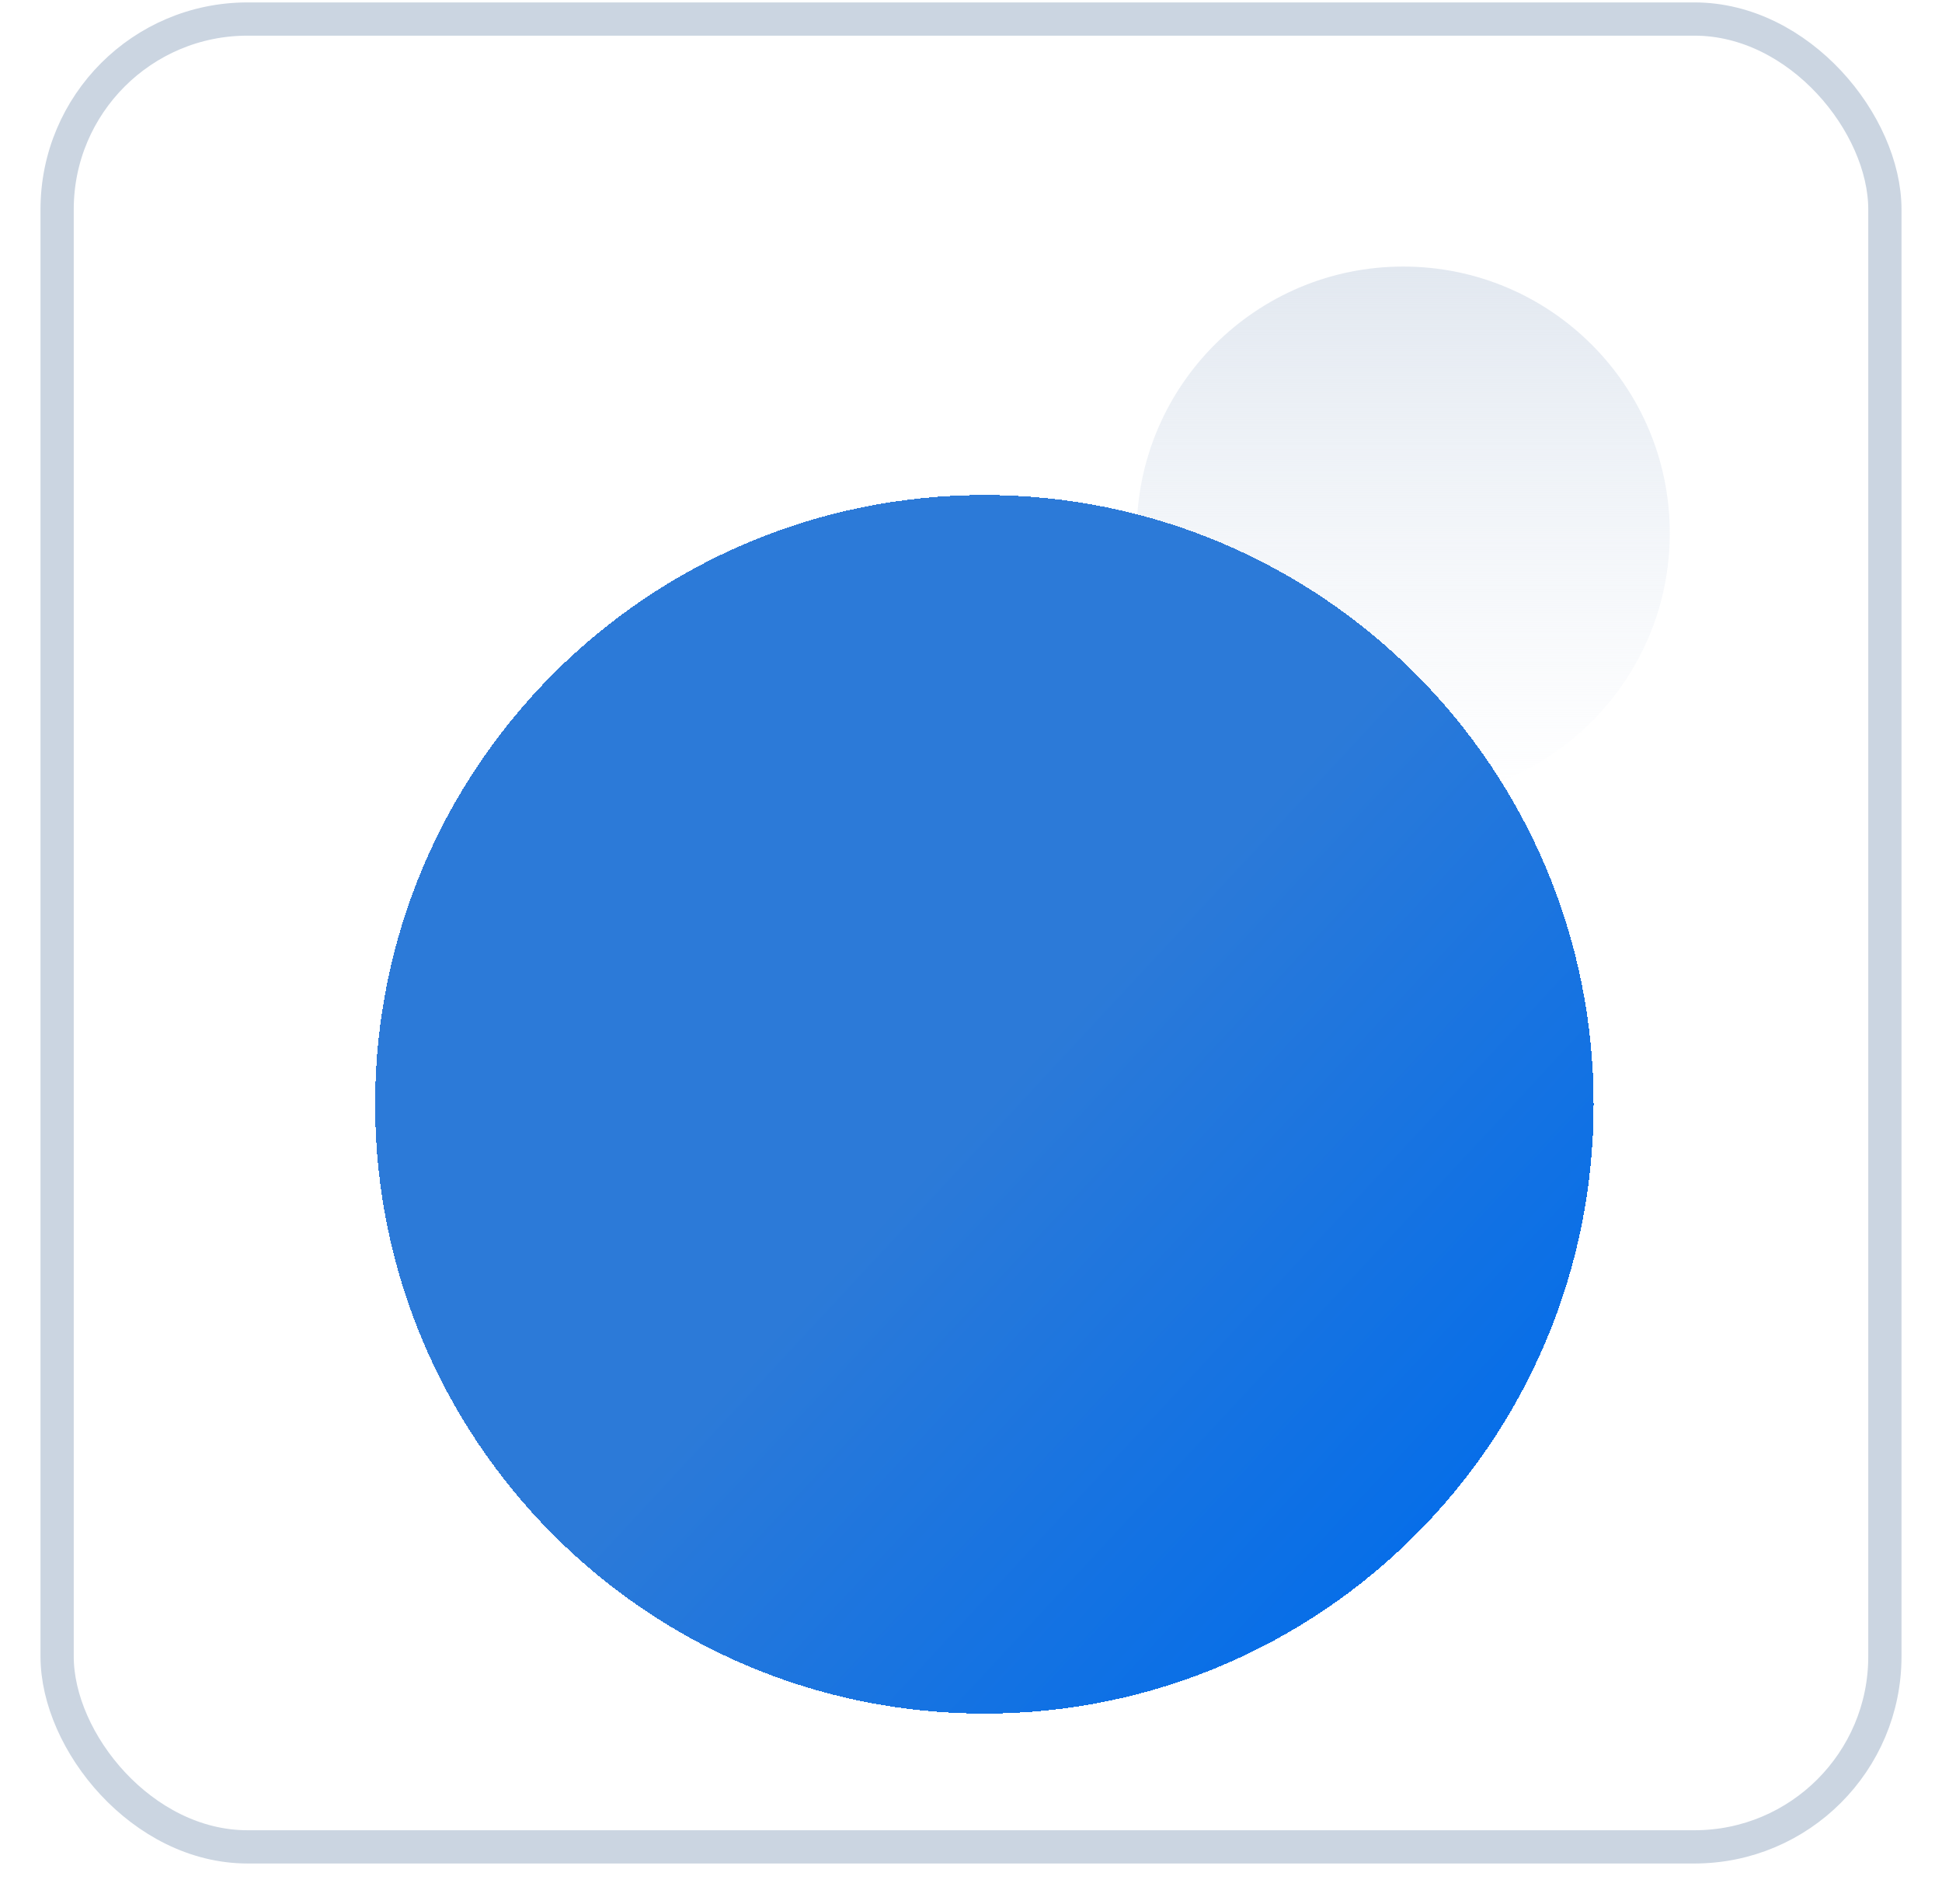 <svg width="51" height="50" viewBox="0 0 51 50" fill="none" xmlns="http://www.w3.org/2000/svg">
<g clip-path="url(#clip0_171_465)">
<rect x="1.5" y="0.5" width="48" height="48" rx="5" fill="white" stroke="#CBD5E1" stroke-width="0.873"/>
<path d="M36.851 21C40.717 21 43.851 17.866 43.851 14C43.851 10.134 40.717 7 36.851 7C32.985 7 29.851 10.134 29.851 14C29.851 17.866 32.985 21 36.851 21Z" fill="url(#paint0_linear_171_465)"/>
<g style="mix-blend-mode:multiply" filter="url(#filter0_d_171_465)">
<path d="M25.851 41C34.688 41 41.851 33.837 41.851 25C41.851 16.163 34.688 9 25.851 9C17.015 9 9.851 16.163 9.851 25C9.851 33.837 17.015 41 25.851 41Z" fill="url(#paint1_linear_171_465)" style="mix-blend-mode:multiply" shape-rendering="crispEdges"/>
</g>
</g>
<defs>
<filter id="filter0_d_171_465" x="3.851" y="7" width="44" height="44" filterUnits="userSpaceOnUse" color-interpolation-filters="sRGB">
<feFlood flood-opacity="0" result="BackgroundImageFix"/>
<feColorMatrix in="SourceAlpha" type="matrix" values="0 0 0 0 0 0 0 0 0 0 0 0 0 0 0 0 0 0 127 0" result="hardAlpha"/>
<feOffset dy="4"/>
<feGaussianBlur stdDeviation="3"/>
<feComposite in2="hardAlpha" operator="out"/>
<feColorMatrix type="matrix" values="0 0 0 0 0.275 0 0 0 0 0.557 0 0 0 0 0.906 0 0 0 0.3 0"/>
<feBlend mode="normal" in2="BackgroundImageFix" result="effect1_dropShadow_171_465"/>
<feBlend mode="normal" in="SourceGraphic" in2="effect1_dropShadow_171_465" result="shape"/>
</filter>
<linearGradient id="paint0_linear_171_465" x1="36.851" y1="7" x2="36.851" y2="21" gradientUnits="userSpaceOnUse">
<stop stop-color="#E2E8F0"/>
<stop offset="1" stop-color="#EBF0F7" stop-opacity="0"/>
</linearGradient>
<linearGradient id="paint1_linear_171_465" x1="38.958" y1="38.854" x2="25.017" y2="25.897" gradientUnits="userSpaceOnUse">
<stop stop-color="#006CEB"/>
<stop offset="1" stop-color="#2C7AD8"/>
</linearGradient>
<clipPath id="clip0_171_465">
<rect width="50" height="50" fill="white" transform="translate(0.851)"/>
</clipPath>
</defs>
</svg>
